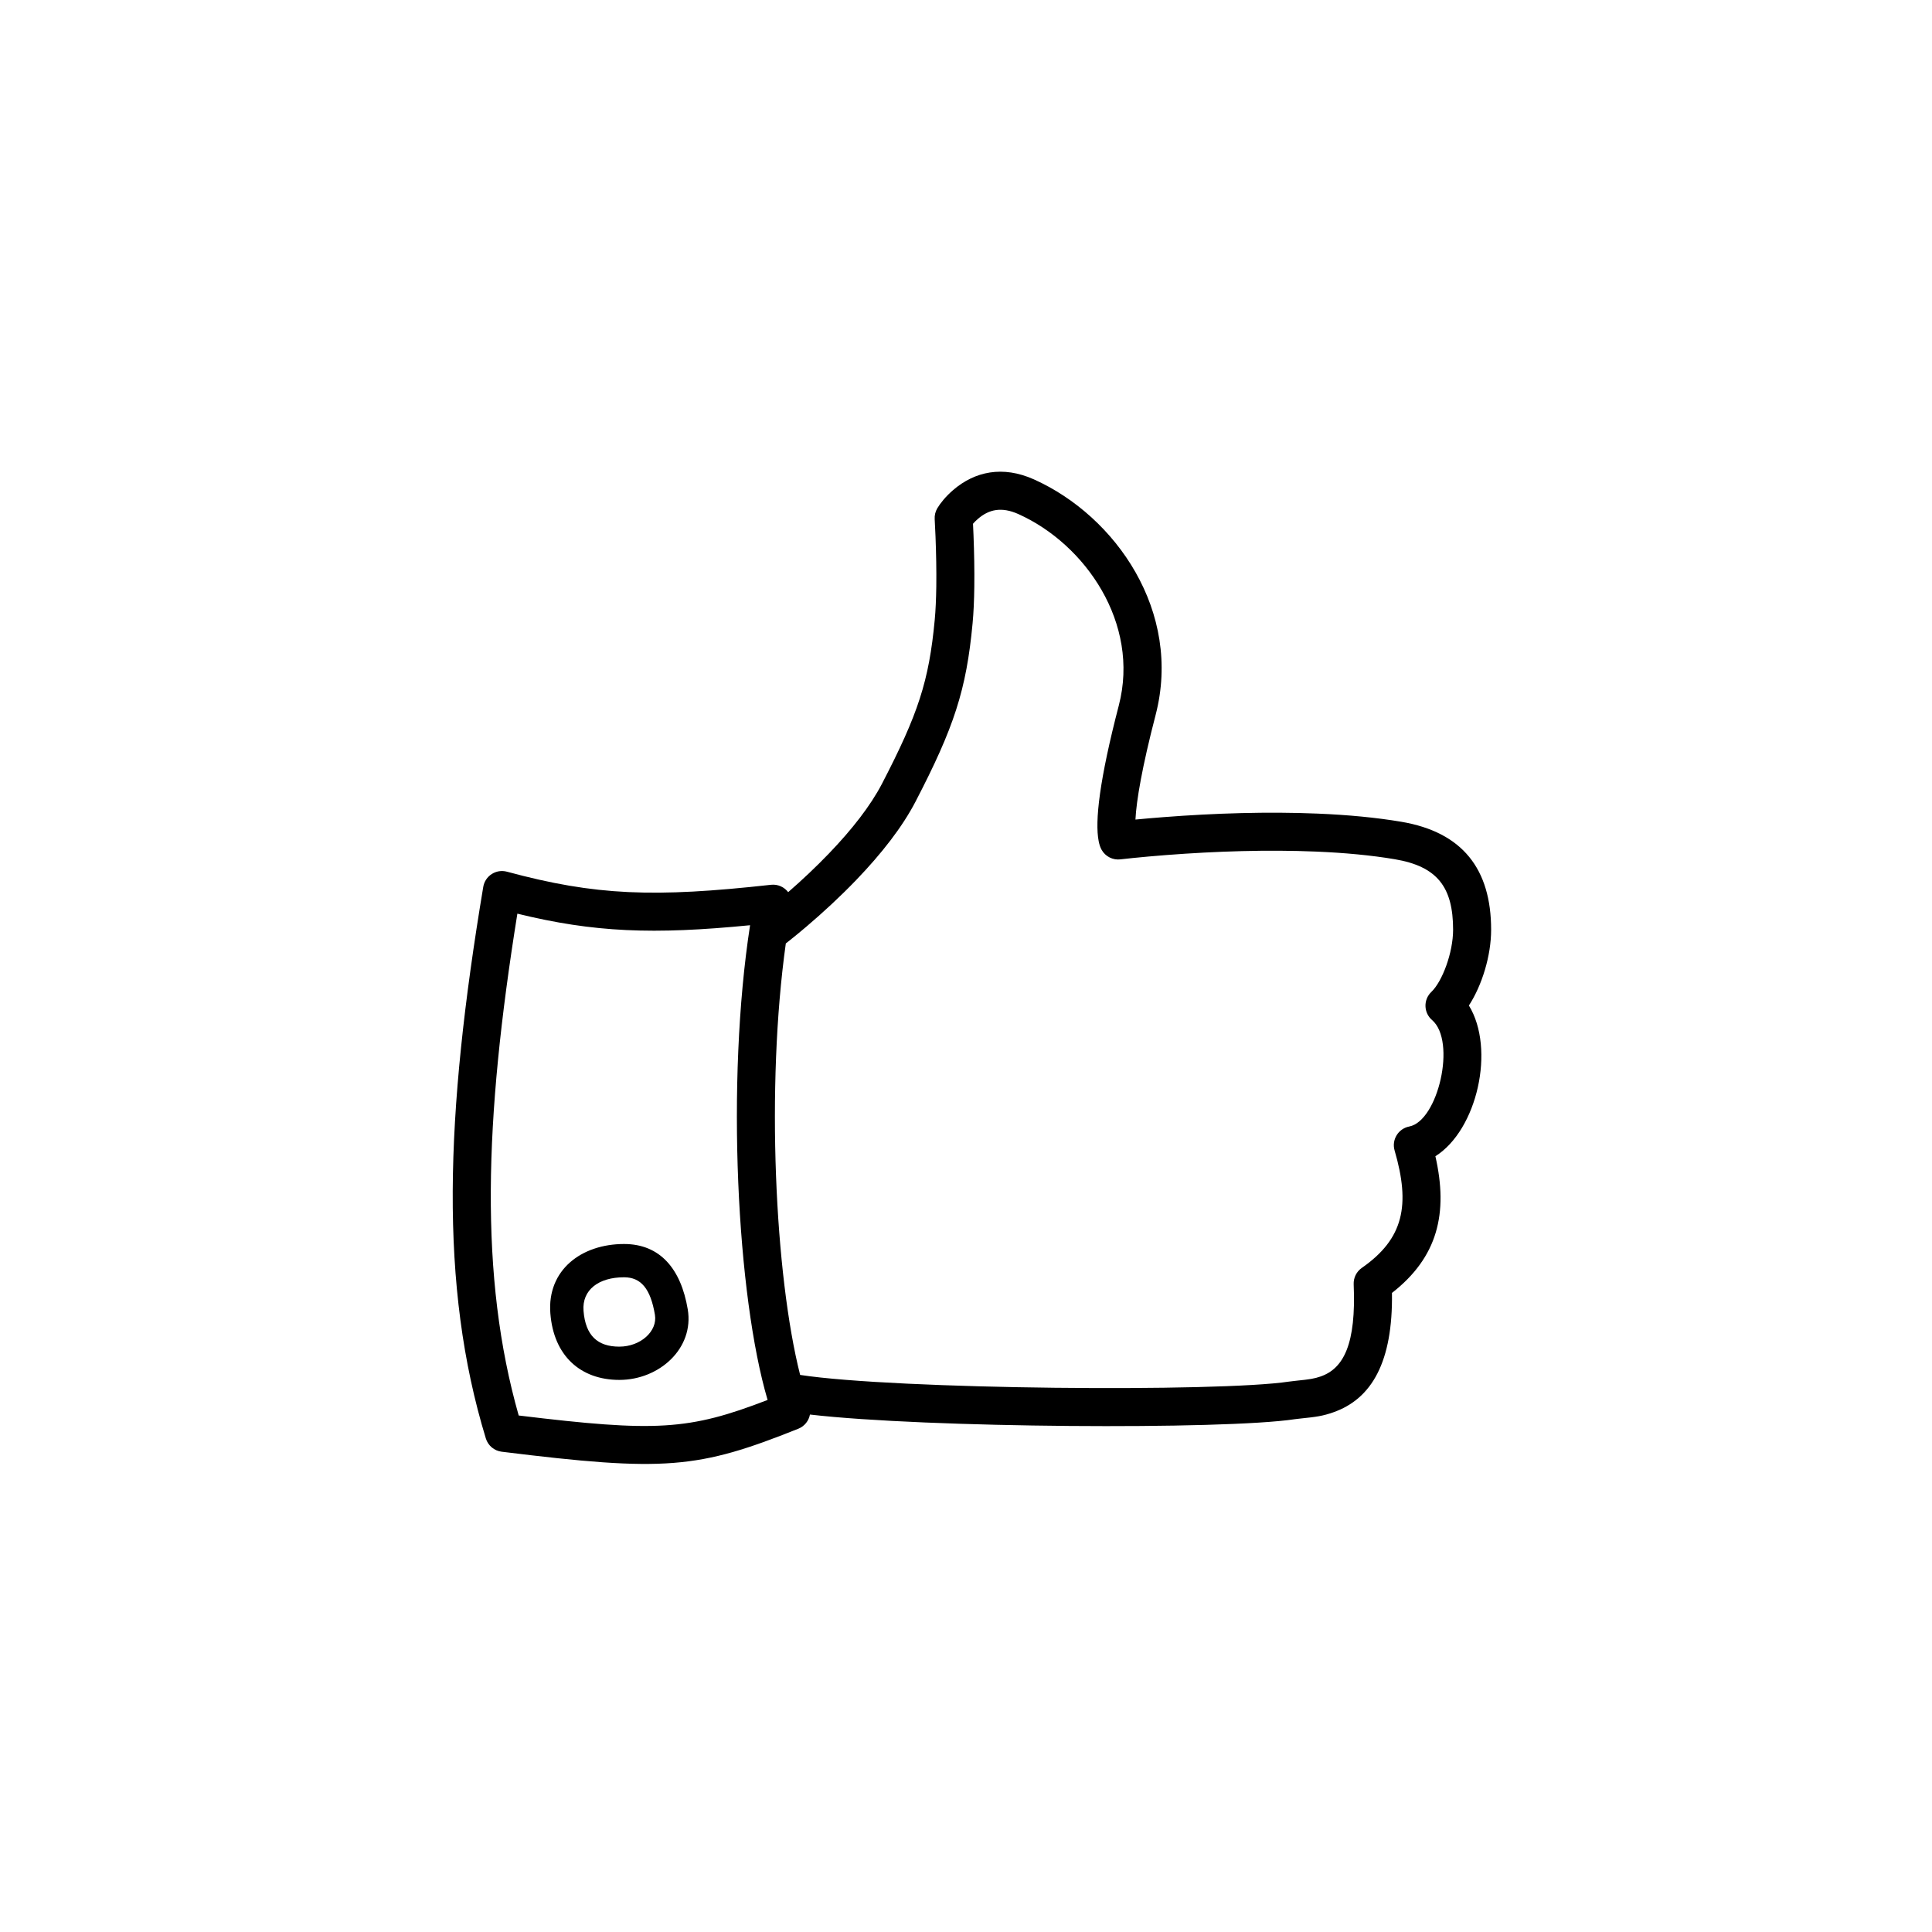<?xml version="1.0" encoding="UTF-8"?>
<!-- Uploaded to: ICON Repo, www.svgrepo.com, Generator: ICON Repo Mixer Tools -->
<svg fill="#000000" width="800px" height="800px" version="1.1" viewBox="144 144 512 512" xmlns="http://www.w3.org/2000/svg">
 <path d="m352.25 394.02c-5.301 37.91-2.887 87.957 3.793 114.35 25.547 3.898 110.96 4.586 129.54 1.77 0.559-0.082 1.113-0.148 1.945-0.23 3.617-0.367 4.769-0.547 6.445-1.129 6.094-2.117 9.453-8.566 8.766-24.418-0.074-1.727 0.738-3.367 2.156-4.356 11.133-7.746 12.902-16.668 8.691-31.113-0.832-2.852 0.969-5.797 3.883-6.359 7.633-1.465 12.551-22.605 6.047-28.207-2.258-1.945-2.344-5.41-0.188-7.465 2.871-2.738 5.75-10.344 5.758-16.453 0.008-11.367-4.234-16.812-15.445-18.703-6.199-1.047-13.227-1.711-20.926-2.031-12.688-0.527-26.332-0.105-39.668 0.922-3.254 0.254-6.234 0.52-8.867 0.789-1.574 0.16-2.676 0.285-3.242 0.352-2.023 0.246-3.996-0.75-4.996-2.523-0.34-0.602-0.598-1.352-0.781-2.281-1.047-5.328 0.23-16.367 5.332-35.977 5.668-21.789-8.902-42.766-26.598-50.715-4.453-2-7.789-1.27-10.715 1.246-0.531 0.457-0.973 0.91-1.324 1.309 0.043 0.918 0.09 1.926 0.133 3.008 0.18 4.613 0.266 9.297 0.211 13.688-0.047 3.656-0.191 6.926-0.457 9.723-1.656 17.645-4.906 27.539-15.129 47.238-3.488 6.695-8.887 13.652-15.691 20.734-4.203 4.367-8.688 8.523-13.172 12.336-1.57 1.336-3.027 2.535-4.344 3.582-0.461 0.367-0.852 0.672-1.16 0.914zm0.621-13.586c3.691-3.211 7.352-6.656 10.789-10.23 6.195-6.445 11.047-12.699 14.062-18.48 9.613-18.535 12.465-27.219 13.992-43.453 0.234-2.488 0.367-5.5 0.414-8.906 0.051-4.191-0.031-8.711-0.207-13.164-0.082-2.121-0.164-3.734-0.219-4.629-0.062-1.012 0.184-2.019 0.703-2.891 0.797-1.324 2.18-3.086 4.207-4.828 5.703-4.906 13.109-6.531 21.414-2.801 21.707 9.75 39.328 35.117 32.219 62.441-3.566 13.715-5.09 22.637-5.34 27.699 2.258-0.219 4.727-0.434 7.371-0.637 13.699-1.059 27.723-1.492 40.859-0.945 8.094 0.336 15.531 1.039 22.184 2.16 16.238 2.738 23.859 12.52 23.844 28.648-0.004 6.879-2.422 14.715-5.891 20.051 7.055 11.52 2.215 32.965-8.879 39.945 3.449 15.117 0.625 26.762-11.508 36.223 0.258 18.18-5.289 28.078-15.605 31.66-2.688 0.938-4.297 1.188-8.73 1.637-0.684 0.07-1.105 0.117-1.457 0.172-18.672 2.828-97.645 2.348-128.45-1.238-0.305 1.645-1.422 3.098-3.086 3.762-26.66 10.664-35.32 11.441-78.605 6.09-1.977-0.242-3.621-1.625-4.203-3.527-12.367-40.531-10.797-85.602-0.684-146.15 0.488-2.938 3.406-4.809 6.281-4.035 23.48 6.348 39.02 6.902 69.961 3.473 1.863-0.207 3.543 0.613 4.566 1.953zm-71.762 5.695c-8.812 54.809-10.078 96.34 0.352 132.99 36.375 4.418 45.043 3.945 65.961-4.117-8.129-27.574-11.066-84.332-4.644-125.81-25.664 2.527-41.34 1.914-61.668-3.062zm27.02 123.56c-10.301 0-17.422-6.414-18.281-17.648-0.875-11.461 8.211-18.367 19.531-18.367 9.578 0 15.082 6.621 16.879 17.297 1.742 10.375-7.547 18.719-18.129 18.719zm0-8.816c5.617 0 10.164-4.082 9.434-8.441-1.16-6.902-3.688-9.941-8.184-9.941-6.746 0-11.164 3.359-10.738 8.875 0.504 6.59 3.742 9.508 9.488 9.508z"/>
</svg>
